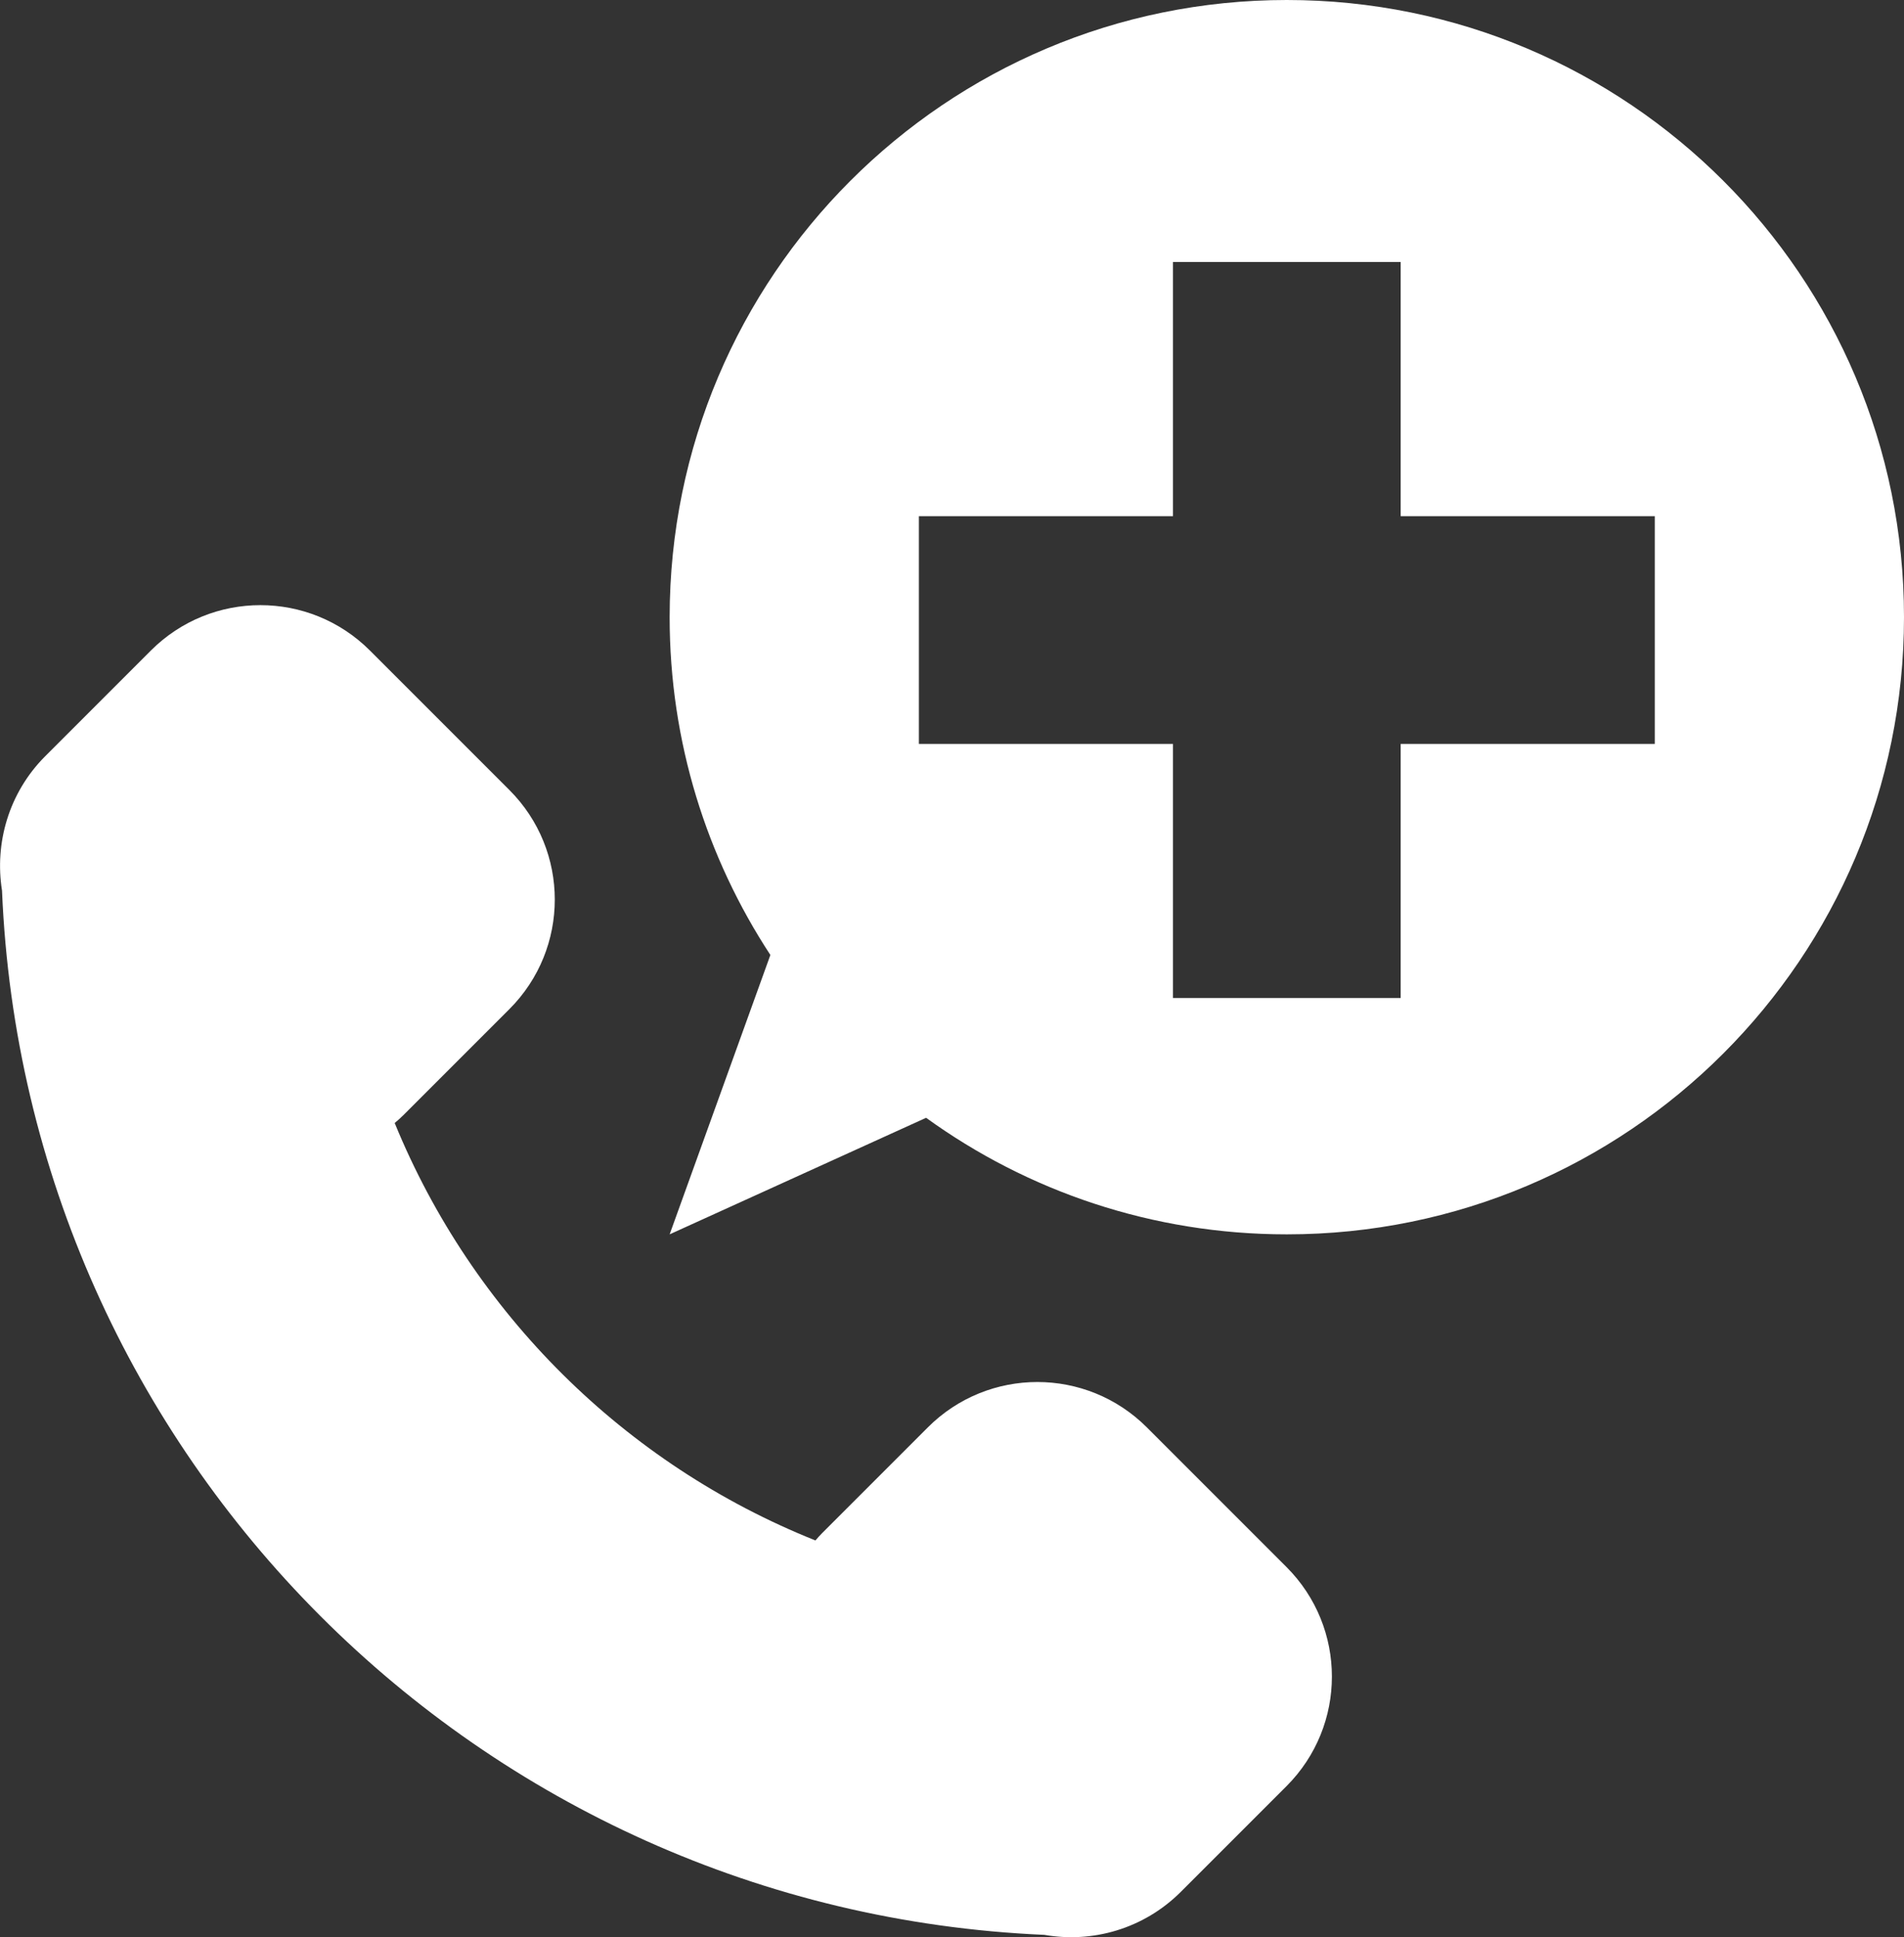 <?xml version="1.0" encoding="UTF-8"?> <svg xmlns="http://www.w3.org/2000/svg" id="Ebene_1" viewBox="0 0 113.22 115.17"><rect x="0" y="0" width="113.22" height="115.17" fill="#333333" stroke="none"/><defs><style>.cls-1{fill:#fff;}</style></defs><path class="cls-1" d="M68.2,84.87c-3.6-3.6-9.43-3.6-13.03,0l-6.29,6.29c-.14,.14-.26,.28-.39,.43-11.34-4.53-20.4-13.53-25.02-24.82,.18-.15,.36-.31,.53-.48l6.29-6.29c3.6-3.6,3.6-9.43,0-13.03l-8.29-8.29c-3.6-3.6-9.43-3.6-13.03,0l-6.29,6.29C.52,47.14-.33,50.13,.12,52.95c1.39,33.62,28.37,60.64,61.98,62.09,2.86,.5,5.9-.35,8.11-2.55l6.29-6.29c3.6-3.6,3.6-9.43,0-13.03l-8.29-8.29Z"></path><path class="cls-1" d="M76.52,0c-20.27,0-36.7,16.43-36.7,36.7,0,7.42,2.21,14.31,5.99,20.08l-5.99,16.61,15.25-6.93c6.03,4.36,13.44,6.93,21.45,6.93,20.27,0,36.7-16.43,36.7-36.7S96.79,0,76.52,0Zm21.88,44.23h-15.11v15.11h-13.54v-15.11h-15.11v-13.54h15.11V15.58h13.54v15.11h15.11v13.54Z"></path></svg> 